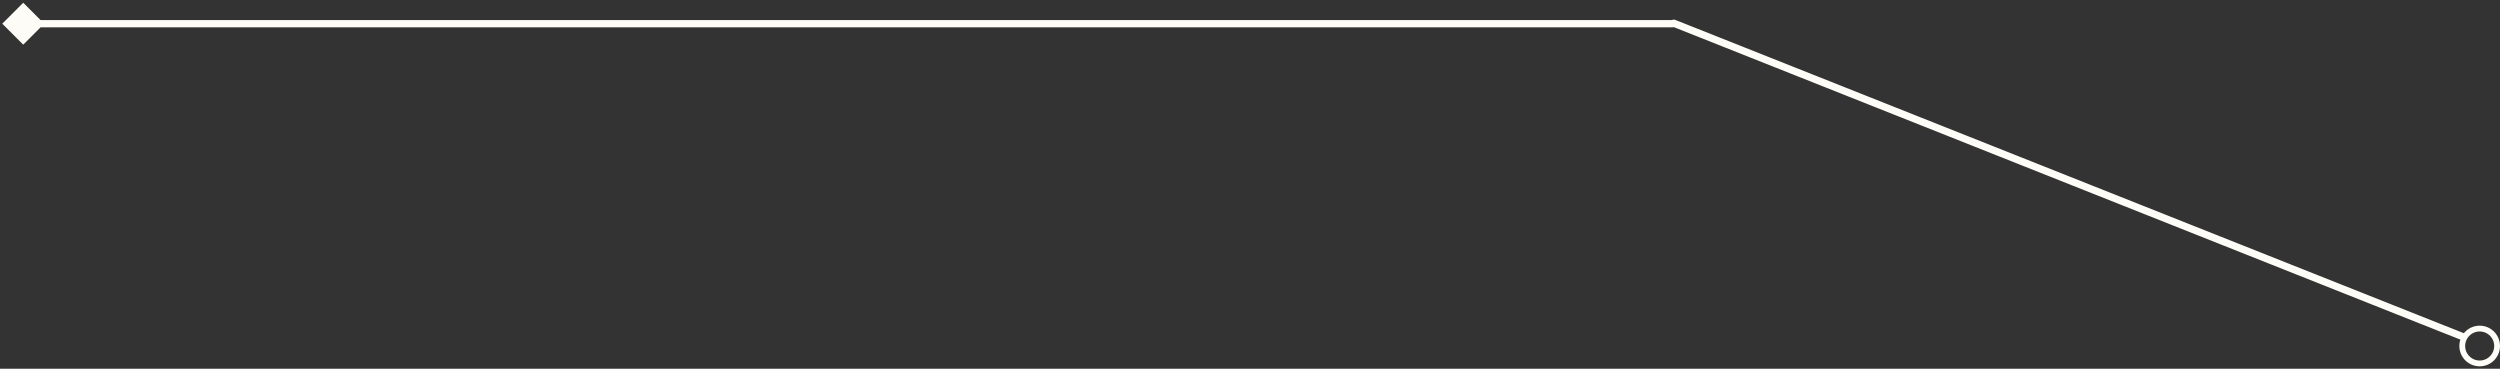 <?xml version="1.0" encoding="UTF-8"?> <svg xmlns="http://www.w3.org/2000/svg" width="861" height="127" viewBox="0 0 861 127" fill="none"><rect x="0" y="0" width="861" height="127" fill="#333333" stroke="none"/><circle cx="854" cy="119.162" r="6" stroke="#FDFCF7" stroke-width="2"></circle><path d="M0.783 8.162L8 15.379L15.217 8.162L8 0.945L0.783 8.162ZM576 9.412C576.69 9.412 577.25 8.852 577.25 8.162C577.25 7.471 576.69 6.912 576 6.912V9.412ZM8 9.412H576V6.912H8V9.412Z" fill="#FDFCF7"></path><path d="M576.923 6.838C576.282 6.583 575.555 6.897 575.3 7.538C575.045 8.18 575.359 8.907 576 9.162L576.923 6.838ZM576 9.162L848.32 117.36L849.243 115.037L576.923 6.838L576 9.162Z" fill="#FDFCF7"></path></svg> 
